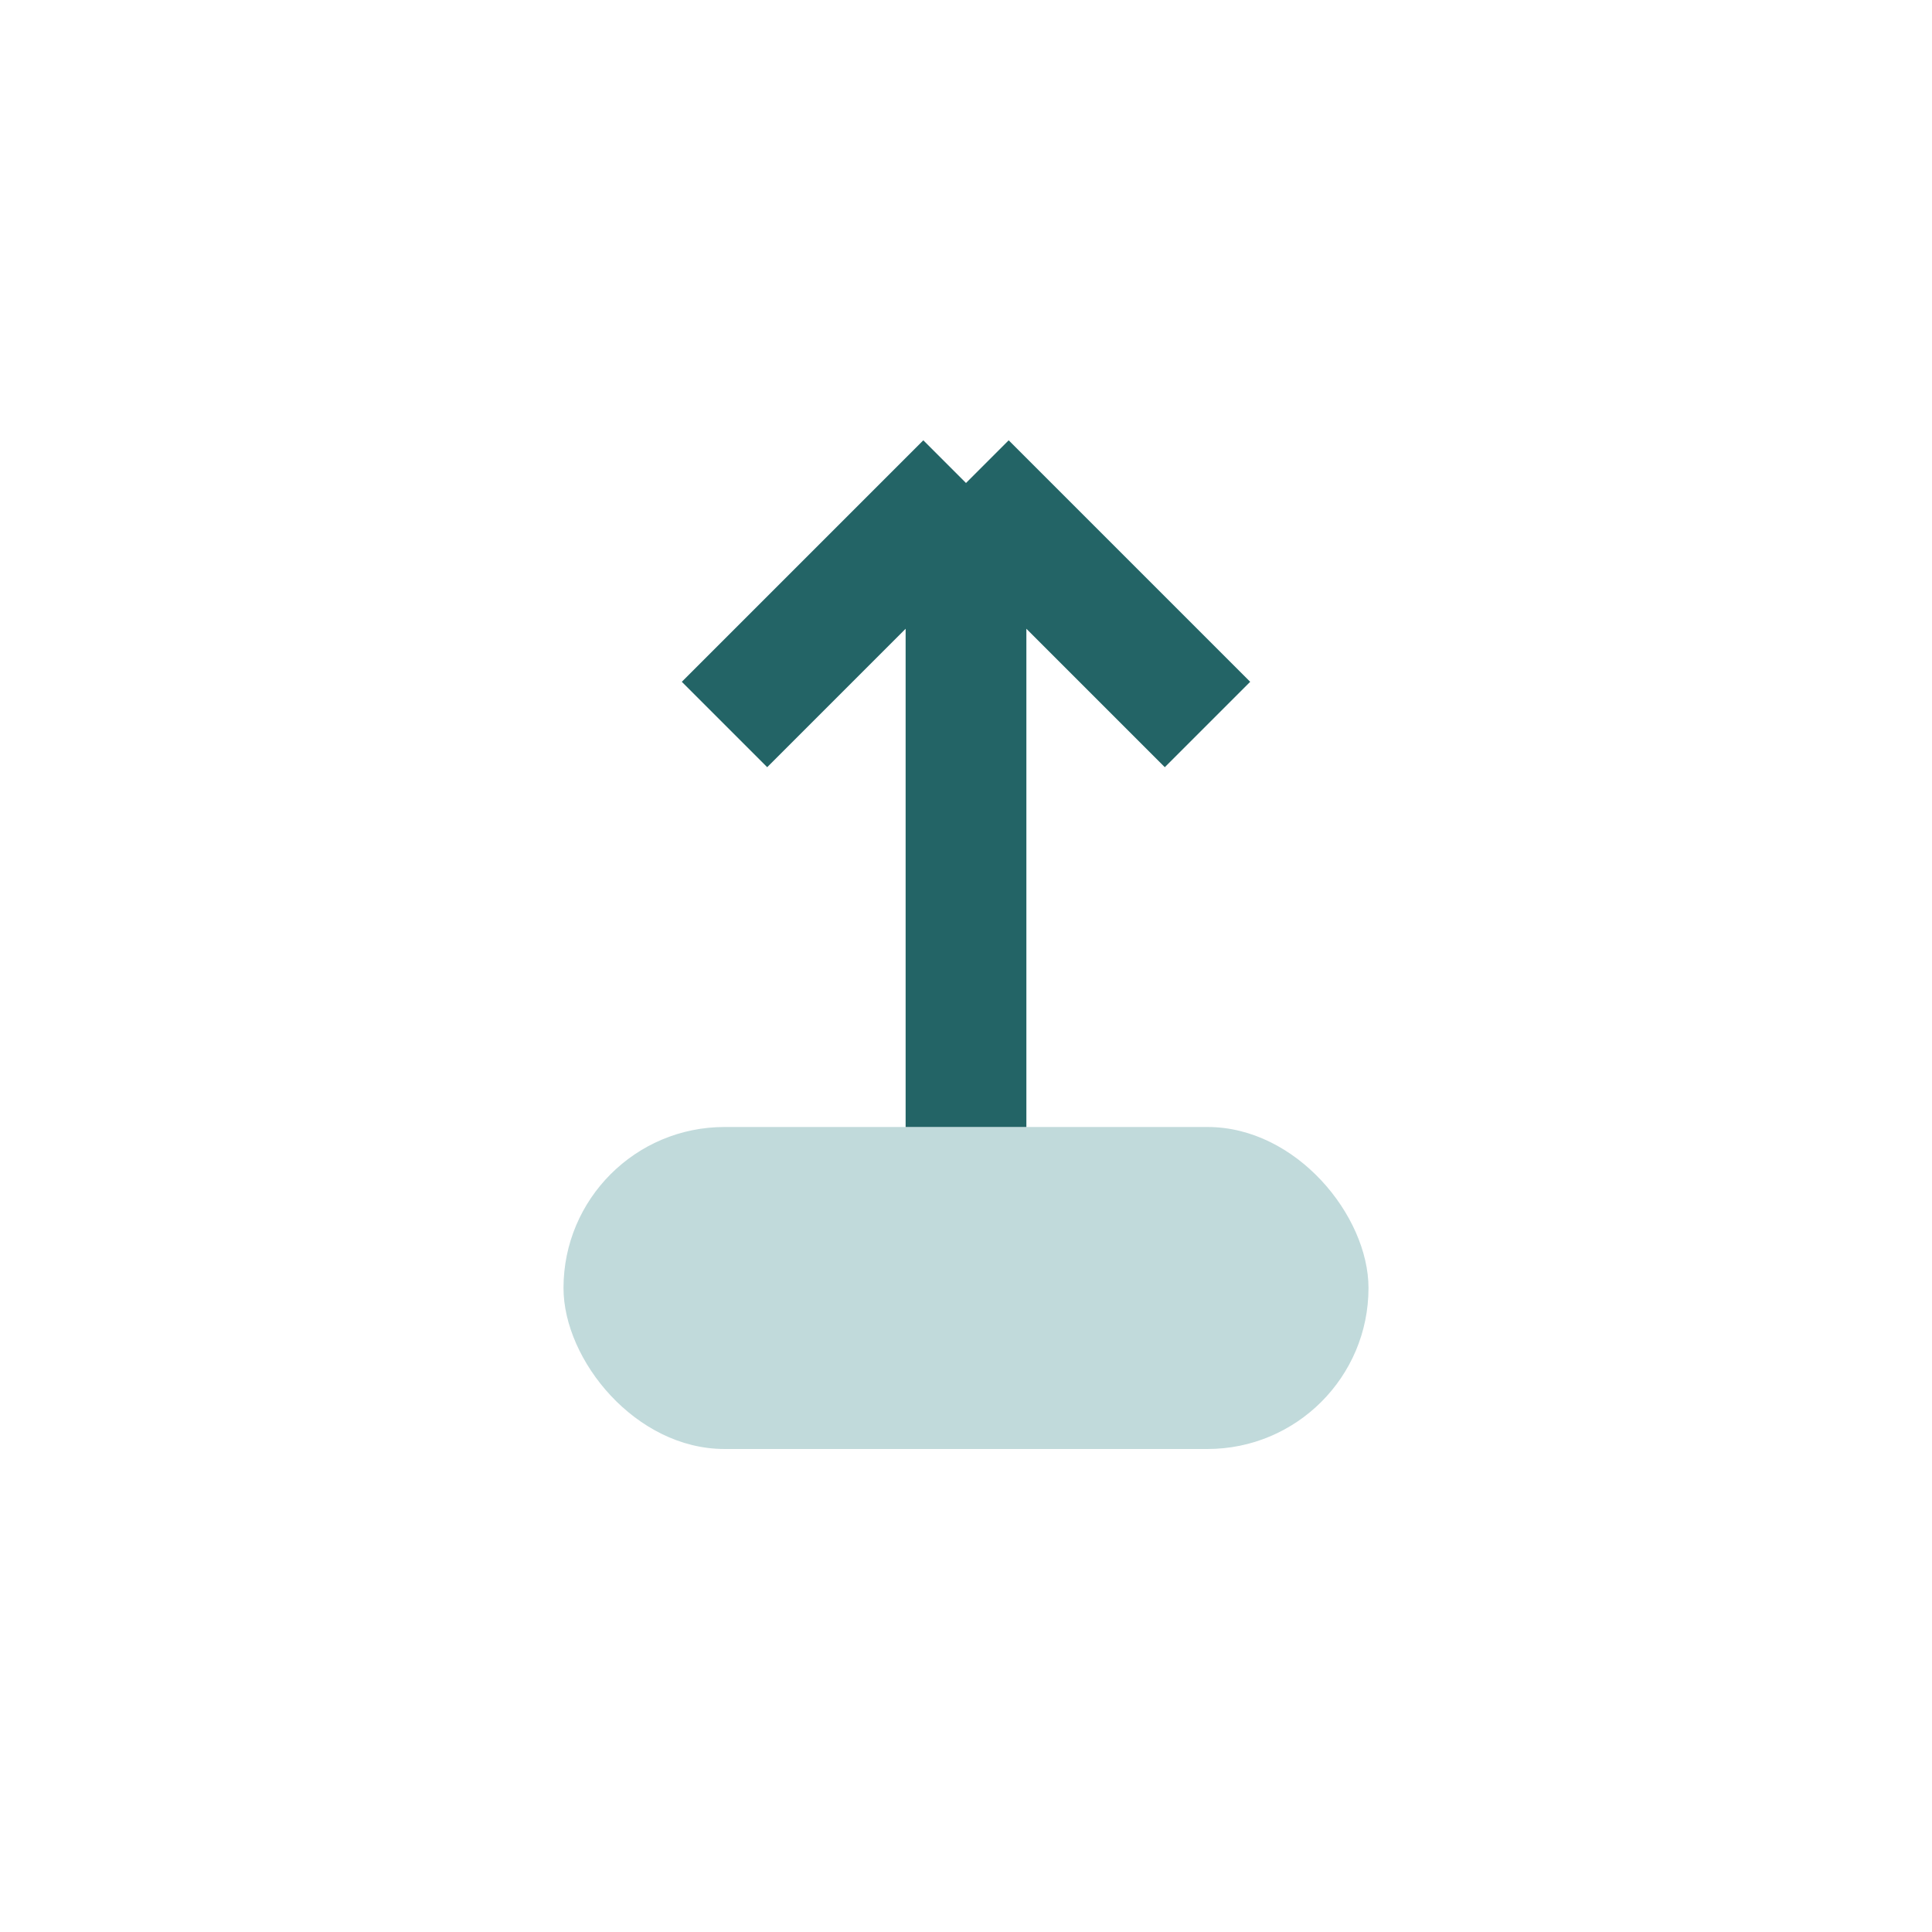 <?xml version="1.0" encoding="UTF-8"?>
<svg xmlns="http://www.w3.org/2000/svg" width="24" height="24" viewBox="0 0 24 24"><rect x="7" y="14" width="10" height="4" rx="2" fill="#C1DADB"/><path d="M12 14V6M12 6l3 3M12 6l-3 3" stroke="#236466" stroke-width="1.5"/></svg>